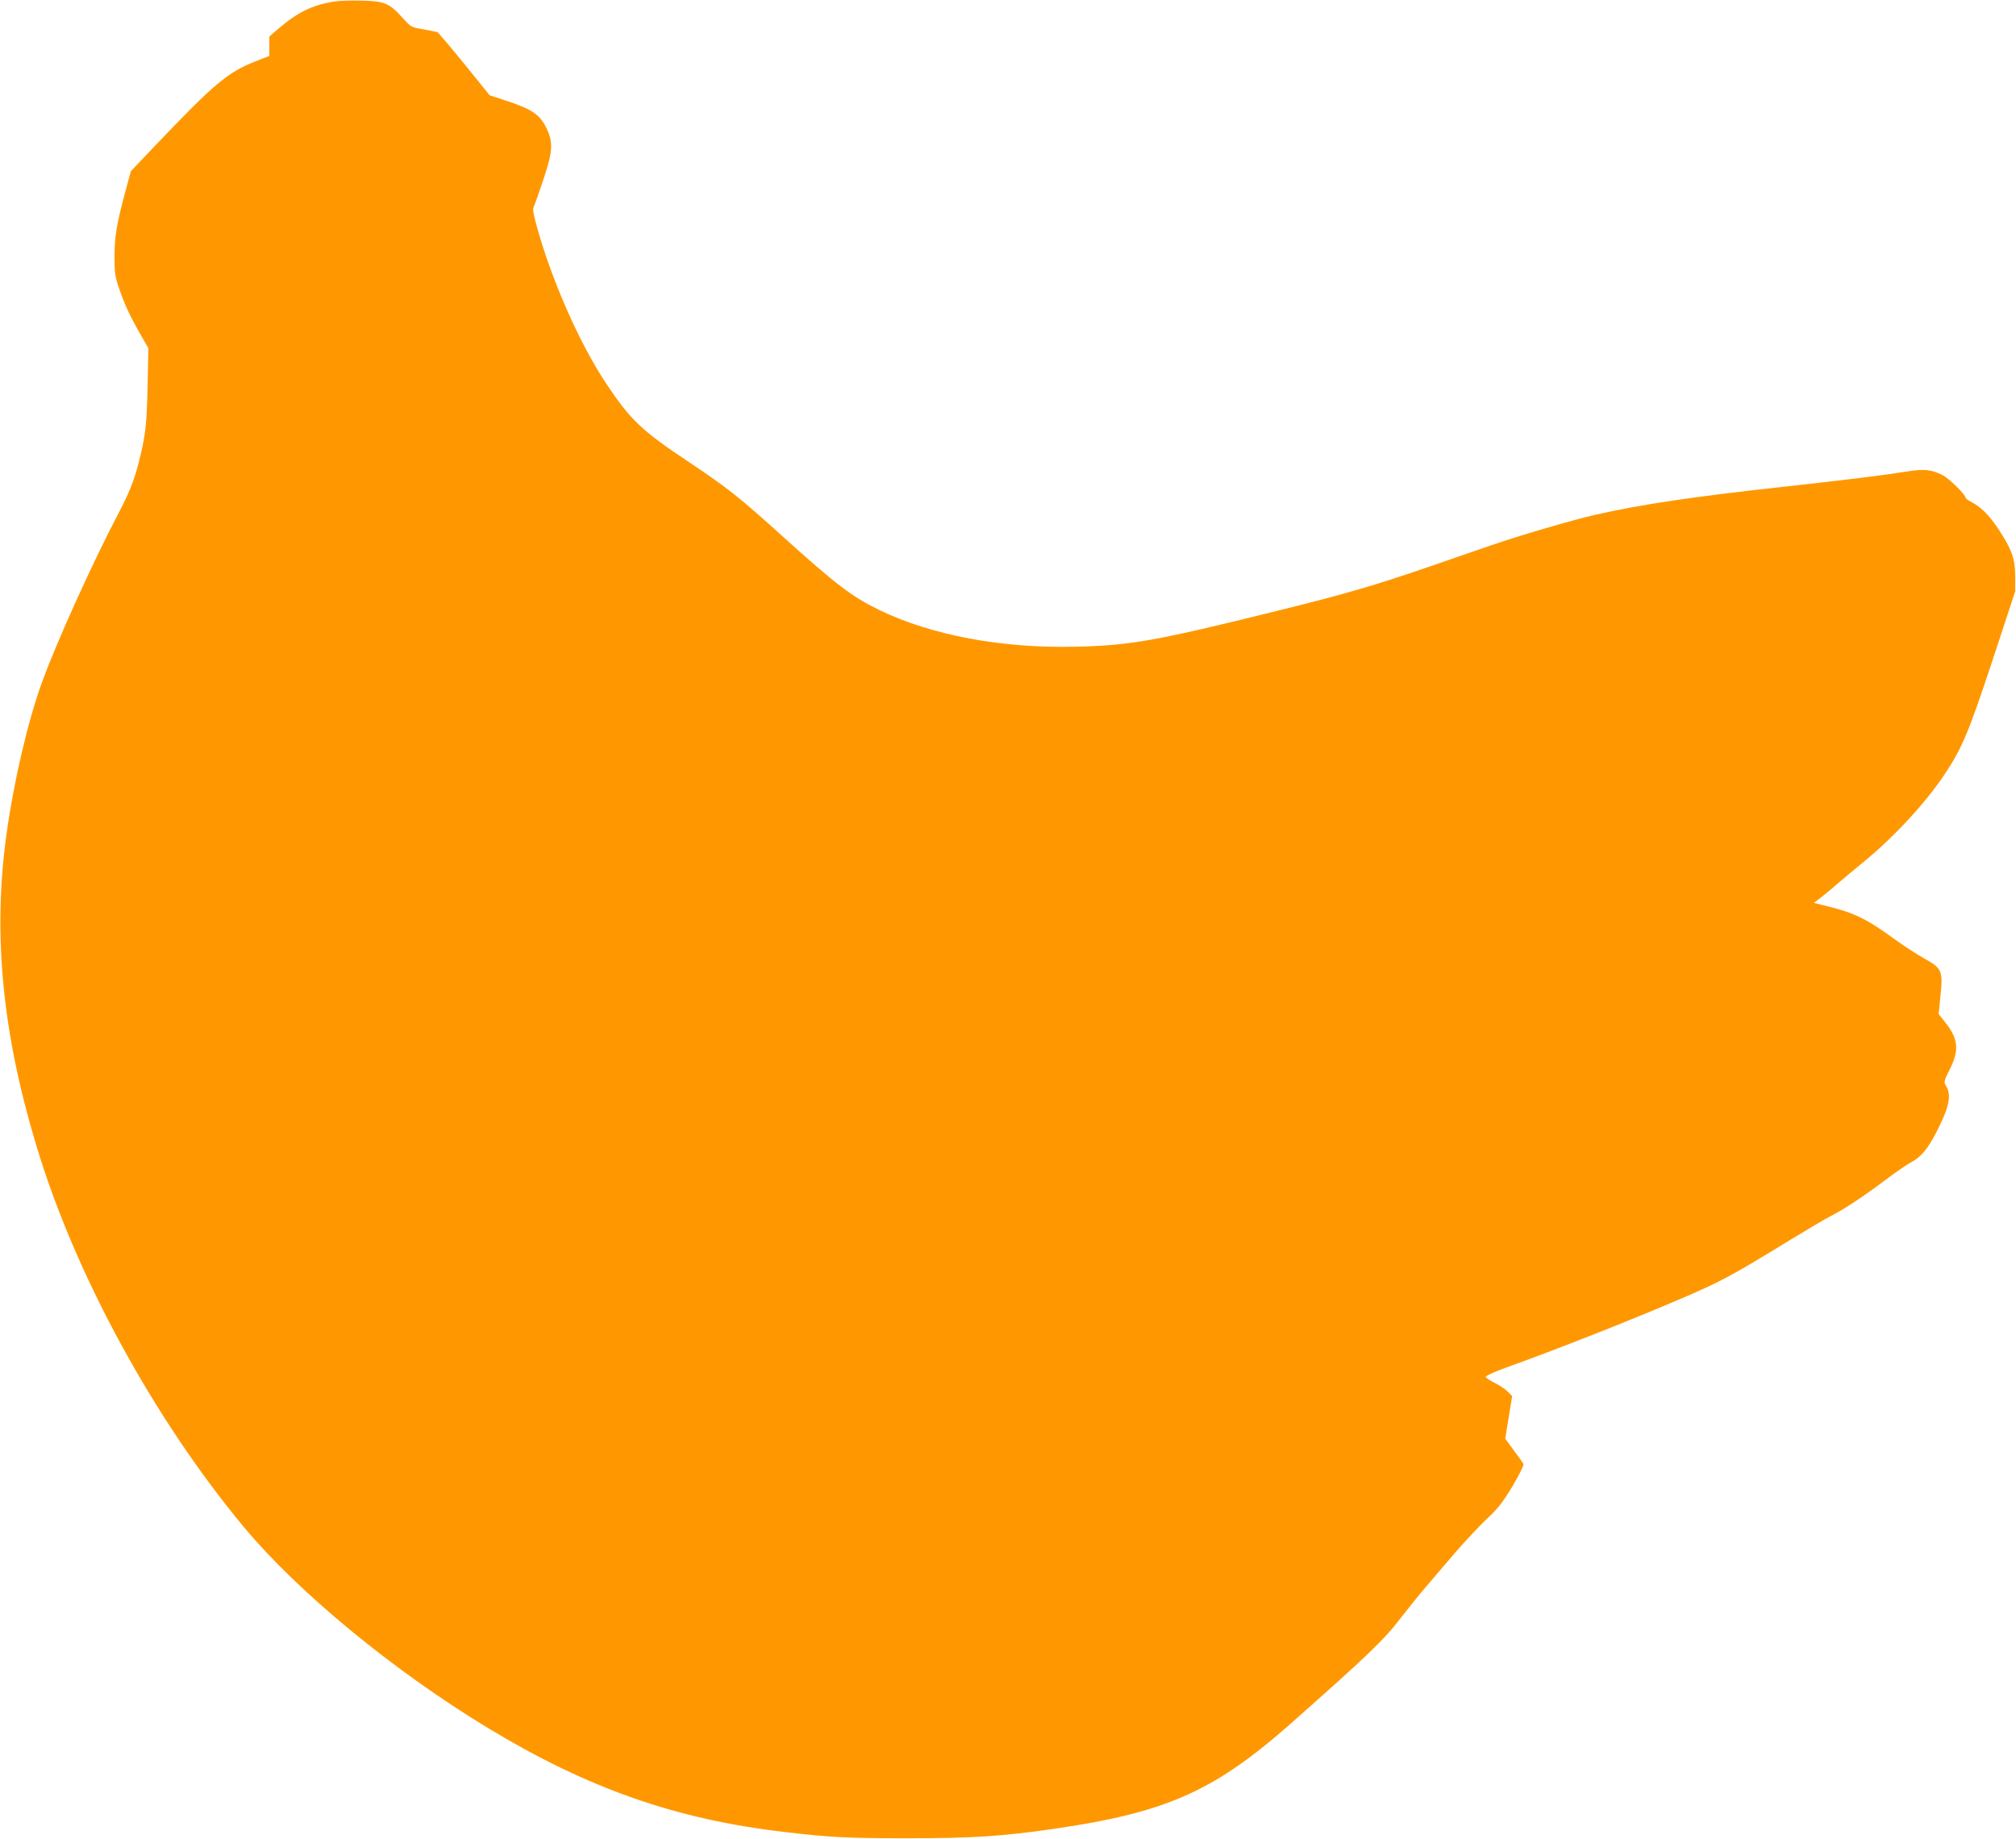 <?xml version="1.0" standalone="no"?>
<!DOCTYPE svg PUBLIC "-//W3C//DTD SVG 20010904//EN"
 "http://www.w3.org/TR/2001/REC-SVG-20010904/DTD/svg10.dtd">
<svg version="1.0" xmlns="http://www.w3.org/2000/svg"
 width="1280pt" height="1168pt" viewBox="0 0 1280 1168"
 preserveAspectRatio="xMidYMid meet">
<g transform="translate(0,1168) scale(0.1,-0.1)"
fill="#ff9800" stroke="none">
<path d="M2125 11671 c-143 -23 -236 -69 -357 -173 l-58 -50 0 -61 0 -62 -84
-33 c-180 -71 -261 -138 -642 -538 l-153 -161 -35 -129 c-56 -208 -69 -289
-69 -414 0 -103 3 -125 31 -207 34 -99 68 -172 139 -296 l45 -78 -5 -242 c-5
-245 -13 -314 -56 -483 -29 -114 -60 -193 -129 -324 -162 -308 -397 -827 -485
-1072 -91 -250 -181 -637 -227 -975 -86 -626 -25 -1256 192 -1972 244 -812
743 -1728 1314 -2416 346 -416 950 -914 1554 -1280 631 -382 1191 -579 1880
-659 293 -35 405 -40 780 -40 414 0 599 12 926 59 718 104 1021 238 1509 669
490 434 590 529 698 670 51 66 125 158 166 205 40 47 122 143 182 213 60 69
149 164 197 210 73 68 102 105 166 211 42 71 73 134 69 140 -4 7 -31 46 -62
87 l-54 74 22 135 22 135 -29 29 c-16 16 -53 41 -82 55 -30 15 -55 32 -57 38
-2 6 55 32 129 59 308 110 788 299 1095 431 268 114 331 148 703 376 113 69
232 139 265 156 79 39 214 129 348 230 59 45 131 94 158 109 66 35 108 85 163
192 83 162 99 237 60 298 -13 21 -11 30 26 103 62 124 54 196 -37 307 l-34 43
11 112 c17 161 10 178 -97 238 -46 25 -132 81 -193 125 -177 129 -255 167
-424 209 l-89 22 44 34 c24 19 76 61 114 95 39 33 106 90 150 125 193 157 398
377 520 560 113 169 153 265 307 730 l143 435 0 95 c-1 114 -21 170 -108 302
-56 85 -111 140 -174 172 -18 9 -33 21 -33 25 0 20 -106 124 -149 145 -67 34
-115 39 -222 22 -156 -25 -384 -53 -774 -96 -600 -66 -914 -113 -1210 -180
-143 -33 -479 -131 -660 -194 -55 -19 -219 -75 -365 -126 -376 -129 -531 -175
-990 -289 -775 -192 -933 -220 -1281 -228 -467 -11 -912 72 -1244 232 -173 84
-275 161 -604 458 -286 259 -362 319 -606 482 -301 200 -373 269 -526 499
-171 257 -350 664 -444 1010 -20 74 -24 100 -15 116 6 11 33 89 61 173 61 182
63 237 13 334 -39 76 -91 111 -240 160 l-115 38 -160 198 c-89 109 -166 200
-172 203 -7 2 -47 10 -90 18 -77 13 -78 14 -133 75 -83 92 -114 104 -259 107
-66 2 -142 -1 -170 -5z"/>
</g>
</svg>
